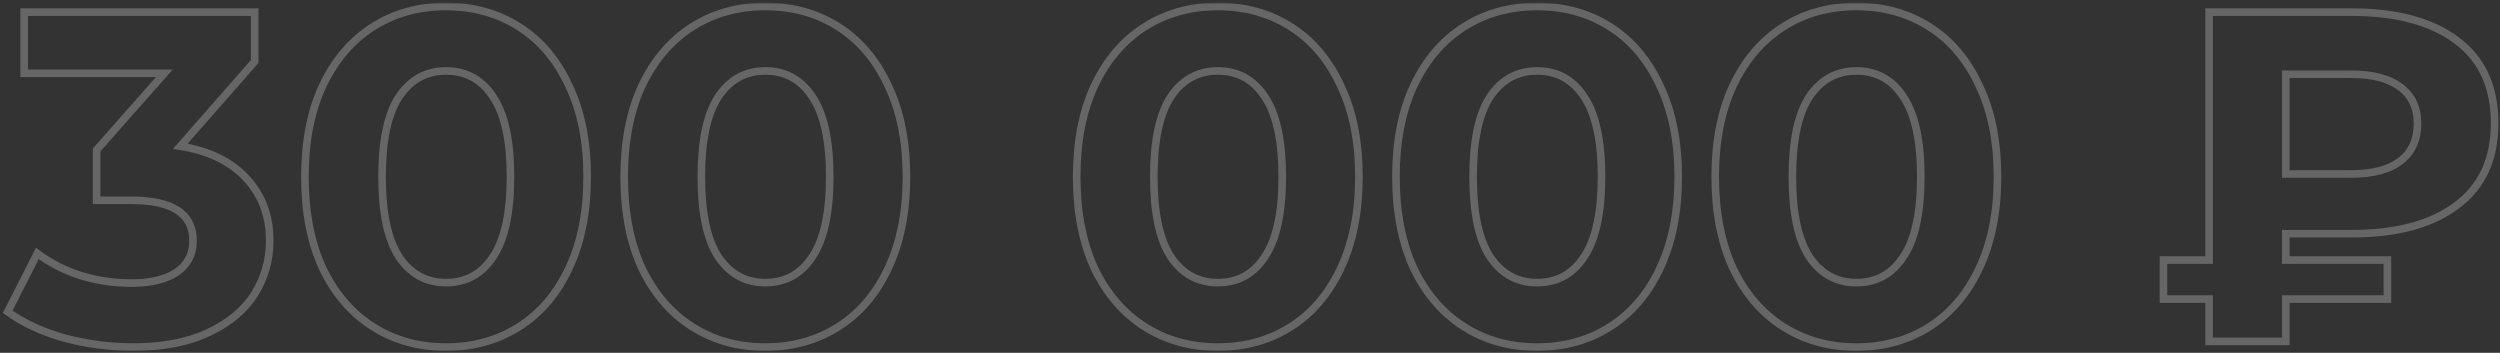 <?xml version="1.0" encoding="UTF-8"?> <svg xmlns="http://www.w3.org/2000/svg" width="659" height="93" viewBox="0 0 659 93" fill="none"><rect x="0" y="0" width="659" height="93" fill="#333333" stroke="none"/><mask id="path-1-outside-1_4485_3469" maskUnits="userSpaceOnUse" x="0.032" y="0.712" width="659" height="92" fill="black"><rect fill="white" x="0.032" y="0.712" width="659" height="92"></rect><path d="M47.54 38.54C55.146 39.78 60.974 42.632 65.024 47.096C69.075 51.477 71.1 56.933 71.1 63.464C71.1 68.507 69.778 73.177 67.132 77.476C64.487 81.692 60.436 85.081 54.98 87.644C49.607 90.207 42.994 91.488 35.14 91.488C29.023 91.488 22.988 90.703 17.036 89.132C11.167 87.479 6.166 85.164 2.032 82.188L9.844 66.812C13.151 69.292 16.954 71.235 21.252 72.64C25.634 73.963 30.098 74.624 34.644 74.624C39.687 74.624 43.655 73.673 46.548 71.772C49.442 69.788 50.888 67.019 50.888 63.464C50.888 56.355 45.474 52.8 34.644 52.8H25.468V39.532L43.324 19.32H6.372V3.2H67.132V16.22L47.54 38.54ZM117.575 91.488C110.383 91.488 103.976 89.711 98.355 86.156C92.734 82.601 88.311 77.476 85.087 70.78C81.946 64.001 80.375 55.941 80.375 46.6C80.375 37.259 81.946 29.24 85.087 22.544C88.311 15.765 92.734 10.599 98.355 7.044C103.976 3.489 110.383 1.712 117.575 1.712C124.767 1.712 131.174 3.489 136.795 7.044C142.416 10.599 146.798 15.765 149.939 22.544C153.163 29.24 154.775 37.259 154.775 46.6C154.775 55.941 153.163 64.001 149.939 70.78C146.798 77.476 142.416 82.601 136.795 86.156C131.174 89.711 124.767 91.488 117.575 91.488ZM117.575 74.5C122.866 74.5 126.999 72.227 129.975 67.68C133.034 63.133 134.563 56.107 134.563 46.6C134.563 37.093 133.034 30.067 129.975 25.52C126.999 20.973 122.866 18.7 117.575 18.7C112.367 18.7 108.234 20.973 105.175 25.52C102.199 30.067 100.711 37.093 100.711 46.6C100.711 56.107 102.199 63.133 105.175 67.68C108.234 72.227 112.367 74.5 117.575 74.5ZM201.735 91.488C194.543 91.488 188.137 89.711 182.515 86.156C176.894 82.601 172.471 77.476 169.247 70.78C166.106 64.001 164.535 55.941 164.535 46.6C164.535 37.259 166.106 29.24 169.247 22.544C172.471 15.765 176.894 10.599 182.515 7.044C188.137 3.489 194.543 1.712 201.735 1.712C208.927 1.712 215.334 3.489 220.955 7.044C226.577 10.599 230.958 15.765 234.099 22.544C237.323 29.24 238.935 37.259 238.935 46.6C238.935 55.941 237.323 64.001 234.099 70.78C230.958 77.476 226.577 82.601 220.955 86.156C215.334 89.711 208.927 91.488 201.735 91.488ZM201.735 74.5C207.026 74.5 211.159 72.227 214.135 67.68C217.194 63.133 218.723 56.107 218.723 46.6C218.723 37.093 217.194 30.067 214.135 25.52C211.159 20.973 207.026 18.7 201.735 18.7C196.527 18.7 192.394 20.973 189.335 25.52C186.359 30.067 184.871 37.093 184.871 46.6C184.871 56.107 186.359 63.133 189.335 67.68C192.394 72.227 196.527 74.5 201.735 74.5ZM321.013 91.488C313.821 91.488 307.414 89.711 301.793 86.156C296.171 82.601 291.749 77.476 288.525 70.78C285.383 64.001 283.813 55.941 283.813 46.6C283.813 37.259 285.383 29.24 288.525 22.544C291.749 15.765 296.171 10.599 301.793 7.044C307.414 3.489 313.821 1.712 321.013 1.712C328.205 1.712 334.611 3.489 340.233 7.044C345.854 10.599 350.235 15.765 353.377 22.544C356.601 29.24 358.213 37.259 358.213 46.6C358.213 55.941 356.601 64.001 353.377 70.78C350.235 77.476 345.854 82.601 340.233 86.156C334.611 89.711 328.205 91.488 321.013 91.488ZM321.013 74.5C326.303 74.5 330.437 72.227 333.413 67.68C336.471 63.133 338.001 56.107 338.001 46.6C338.001 37.093 336.471 30.067 333.413 25.52C330.437 20.973 326.303 18.7 321.013 18.7C315.805 18.7 311.671 20.973 308.613 25.52C305.637 30.067 304.149 37.093 304.149 46.6C304.149 56.107 305.637 63.133 308.613 67.68C311.671 72.227 315.805 74.5 321.013 74.5ZM405.173 91.488C397.981 91.488 391.574 89.711 385.953 86.156C380.331 82.601 375.909 77.476 372.685 70.78C369.543 64.001 367.973 55.941 367.973 46.6C367.973 37.259 369.543 29.24 372.685 22.544C375.909 15.765 380.331 10.599 385.953 7.044C391.574 3.489 397.981 1.712 405.173 1.712C412.365 1.712 418.771 3.489 424.393 7.044C430.014 10.599 434.395 15.765 437.537 22.544C440.761 29.24 442.373 37.259 442.373 46.6C442.373 55.941 440.761 64.001 437.537 70.78C434.395 77.476 430.014 82.601 424.393 86.156C418.771 89.711 412.365 91.488 405.173 91.488ZM405.173 74.5C410.463 74.5 414.597 72.227 417.573 67.68C420.631 63.133 422.161 56.107 422.161 46.6C422.161 37.093 420.631 30.067 417.573 25.52C414.597 20.973 410.463 18.7 405.173 18.7C399.965 18.7 395.831 20.973 392.773 25.52C389.797 30.067 388.309 37.093 388.309 46.6C388.309 56.107 389.797 63.133 392.773 67.68C395.831 72.227 399.965 74.5 405.173 74.5ZM489.333 91.488C482.141 91.488 475.734 89.711 470.113 86.156C464.492 82.601 460.069 77.476 456.845 70.78C453.704 64.001 452.133 55.941 452.133 46.6C452.133 37.259 453.704 29.24 456.845 22.544C460.069 15.765 464.492 10.599 470.113 7.044C475.734 3.489 482.141 1.712 489.333 1.712C496.525 1.712 502.932 3.489 508.553 7.044C514.174 10.599 518.556 15.765 521.697 22.544C524.921 29.24 526.533 37.259 526.533 46.6C526.533 55.941 524.921 64.001 521.697 70.78C518.556 77.476 514.174 82.601 508.553 86.156C502.932 89.711 496.525 91.488 489.333 91.488ZM489.333 74.5C494.624 74.5 498.757 72.227 501.733 67.68C504.792 63.133 506.321 56.107 506.321 46.6C506.321 37.093 504.792 30.067 501.733 25.52C498.757 20.973 494.624 18.7 489.333 18.7C484.125 18.7 479.992 20.973 476.933 25.52C473.957 30.067 472.469 37.093 472.469 46.6C472.469 56.107 473.957 63.133 476.933 67.68C479.992 72.227 484.125 74.5 489.333 74.5ZM602.534 61.604V68.548H629.318V78.84H602.534V90H582.322V78.84H570.294V68.548H582.322V3.2H619.894C631.716 3.2 640.933 5.68 647.546 10.64C654.242 15.6 657.59 22.875 657.59 32.464C657.59 41.971 654.242 49.204 647.546 54.164C640.933 59.124 631.716 61.604 619.894 61.604H602.534ZM637.254 32.588C637.254 28.372 635.725 25.148 632.666 22.916C629.69 20.684 625.392 19.568 619.77 19.568H602.534V45.856H619.77C625.392 45.856 629.69 44.74 632.666 42.508C635.725 40.193 637.254 36.887 637.254 32.588Z"></path></mask><path d="M47.54 38.54C55.146 39.78 60.974 42.632 65.024 47.096C69.075 51.477 71.1 56.933 71.1 63.464C71.1 68.507 69.778 73.177 67.132 77.476C64.487 81.692 60.436 85.081 54.98 87.644C49.607 90.207 42.994 91.488 35.14 91.488C29.023 91.488 22.988 90.703 17.036 89.132C11.167 87.479 6.166 85.164 2.032 82.188L9.844 66.812C13.151 69.292 16.954 71.235 21.252 72.64C25.634 73.963 30.098 74.624 34.644 74.624C39.687 74.624 43.655 73.673 46.548 71.772C49.442 69.788 50.888 67.019 50.888 63.464C50.888 56.355 45.474 52.8 34.644 52.8H25.468V39.532L43.324 19.32H6.372V3.2H67.132V16.22L47.54 38.54ZM117.575 91.488C110.383 91.488 103.976 89.711 98.355 86.156C92.734 82.601 88.311 77.476 85.087 70.78C81.946 64.001 80.375 55.941 80.375 46.6C80.375 37.259 81.946 29.24 85.087 22.544C88.311 15.765 92.734 10.599 98.355 7.044C103.976 3.489 110.383 1.712 117.575 1.712C124.767 1.712 131.174 3.489 136.795 7.044C142.416 10.599 146.798 15.765 149.939 22.544C153.163 29.24 154.775 37.259 154.775 46.6C154.775 55.941 153.163 64.001 149.939 70.78C146.798 77.476 142.416 82.601 136.795 86.156C131.174 89.711 124.767 91.488 117.575 91.488ZM117.575 74.5C122.866 74.5 126.999 72.227 129.975 67.68C133.034 63.133 134.563 56.107 134.563 46.6C134.563 37.093 133.034 30.067 129.975 25.52C126.999 20.973 122.866 18.7 117.575 18.7C112.367 18.7 108.234 20.973 105.175 25.52C102.199 30.067 100.711 37.093 100.711 46.6C100.711 56.107 102.199 63.133 105.175 67.68C108.234 72.227 112.367 74.5 117.575 74.5ZM201.735 91.488C194.543 91.488 188.137 89.711 182.515 86.156C176.894 82.601 172.471 77.476 169.247 70.78C166.106 64.001 164.535 55.941 164.535 46.6C164.535 37.259 166.106 29.24 169.247 22.544C172.471 15.765 176.894 10.599 182.515 7.044C188.137 3.489 194.543 1.712 201.735 1.712C208.927 1.712 215.334 3.489 220.955 7.044C226.577 10.599 230.958 15.765 234.099 22.544C237.323 29.24 238.935 37.259 238.935 46.6C238.935 55.941 237.323 64.001 234.099 70.78C230.958 77.476 226.577 82.601 220.955 86.156C215.334 89.711 208.927 91.488 201.735 91.488ZM201.735 74.5C207.026 74.5 211.159 72.227 214.135 67.68C217.194 63.133 218.723 56.107 218.723 46.6C218.723 37.093 217.194 30.067 214.135 25.52C211.159 20.973 207.026 18.7 201.735 18.7C196.527 18.7 192.394 20.973 189.335 25.52C186.359 30.067 184.871 37.093 184.871 46.6C184.871 56.107 186.359 63.133 189.335 67.68C192.394 72.227 196.527 74.5 201.735 74.5ZM321.013 91.488C313.821 91.488 307.414 89.711 301.793 86.156C296.171 82.601 291.749 77.476 288.525 70.78C285.383 64.001 283.813 55.941 283.813 46.6C283.813 37.259 285.383 29.24 288.525 22.544C291.749 15.765 296.171 10.599 301.793 7.044C307.414 3.489 313.821 1.712 321.013 1.712C328.205 1.712 334.611 3.489 340.233 7.044C345.854 10.599 350.235 15.765 353.377 22.544C356.601 29.24 358.213 37.259 358.213 46.6C358.213 55.941 356.601 64.001 353.377 70.78C350.235 77.476 345.854 82.601 340.233 86.156C334.611 89.711 328.205 91.488 321.013 91.488ZM321.013 74.5C326.303 74.5 330.437 72.227 333.413 67.68C336.471 63.133 338.001 56.107 338.001 46.6C338.001 37.093 336.471 30.067 333.413 25.52C330.437 20.973 326.303 18.7 321.013 18.7C315.805 18.7 311.671 20.973 308.613 25.52C305.637 30.067 304.149 37.093 304.149 46.6C304.149 56.107 305.637 63.133 308.613 67.68C311.671 72.227 315.805 74.5 321.013 74.5ZM405.173 91.488C397.981 91.488 391.574 89.711 385.953 86.156C380.331 82.601 375.909 77.476 372.685 70.78C369.543 64.001 367.973 55.941 367.973 46.6C367.973 37.259 369.543 29.24 372.685 22.544C375.909 15.765 380.331 10.599 385.953 7.044C391.574 3.489 397.981 1.712 405.173 1.712C412.365 1.712 418.771 3.489 424.393 7.044C430.014 10.599 434.395 15.765 437.537 22.544C440.761 29.24 442.373 37.259 442.373 46.6C442.373 55.941 440.761 64.001 437.537 70.78C434.395 77.476 430.014 82.601 424.393 86.156C418.771 89.711 412.365 91.488 405.173 91.488ZM405.173 74.5C410.463 74.5 414.597 72.227 417.573 67.68C420.631 63.133 422.161 56.107 422.161 46.6C422.161 37.093 420.631 30.067 417.573 25.52C414.597 20.973 410.463 18.7 405.173 18.7C399.965 18.7 395.831 20.973 392.773 25.52C389.797 30.067 388.309 37.093 388.309 46.6C388.309 56.107 389.797 63.133 392.773 67.68C395.831 72.227 399.965 74.5 405.173 74.5ZM489.333 91.488C482.141 91.488 475.734 89.711 470.113 86.156C464.492 82.601 460.069 77.476 456.845 70.78C453.704 64.001 452.133 55.941 452.133 46.6C452.133 37.259 453.704 29.24 456.845 22.544C460.069 15.765 464.492 10.599 470.113 7.044C475.734 3.489 482.141 1.712 489.333 1.712C496.525 1.712 502.932 3.489 508.553 7.044C514.174 10.599 518.556 15.765 521.697 22.544C524.921 29.24 526.533 37.259 526.533 46.6C526.533 55.941 524.921 64.001 521.697 70.78C518.556 77.476 514.174 82.601 508.553 86.156C502.932 89.711 496.525 91.488 489.333 91.488ZM489.333 74.5C494.624 74.5 498.757 72.227 501.733 67.68C504.792 63.133 506.321 56.107 506.321 46.6C506.321 37.093 504.792 30.067 501.733 25.52C498.757 20.973 494.624 18.7 489.333 18.7C484.125 18.7 479.992 20.973 476.933 25.52C473.957 30.067 472.469 37.093 472.469 46.6C472.469 56.107 473.957 63.133 476.933 67.68C479.992 72.227 484.125 74.5 489.333 74.5ZM602.534 61.604V68.548H629.318V78.84H602.534V90H582.322V78.84H570.294V68.548H582.322V3.2H619.894C631.716 3.2 640.933 5.68 647.546 10.64C654.242 15.6 657.59 22.875 657.59 32.464C657.59 41.971 654.242 49.204 647.546 54.164C640.933 59.124 631.716 61.604 619.894 61.604H602.534ZM637.254 32.588C637.254 28.372 635.725 25.148 632.666 22.916C629.69 20.684 625.392 19.568 619.77 19.568H602.534V45.856H619.77C625.392 45.856 629.69 44.74 632.666 42.508C635.725 40.193 637.254 36.887 637.254 32.588Z" stroke="white" stroke-opacity="0.25" stroke-width="2" mask="url(#path-1-outside-1_4485_3469)"></path></svg> 